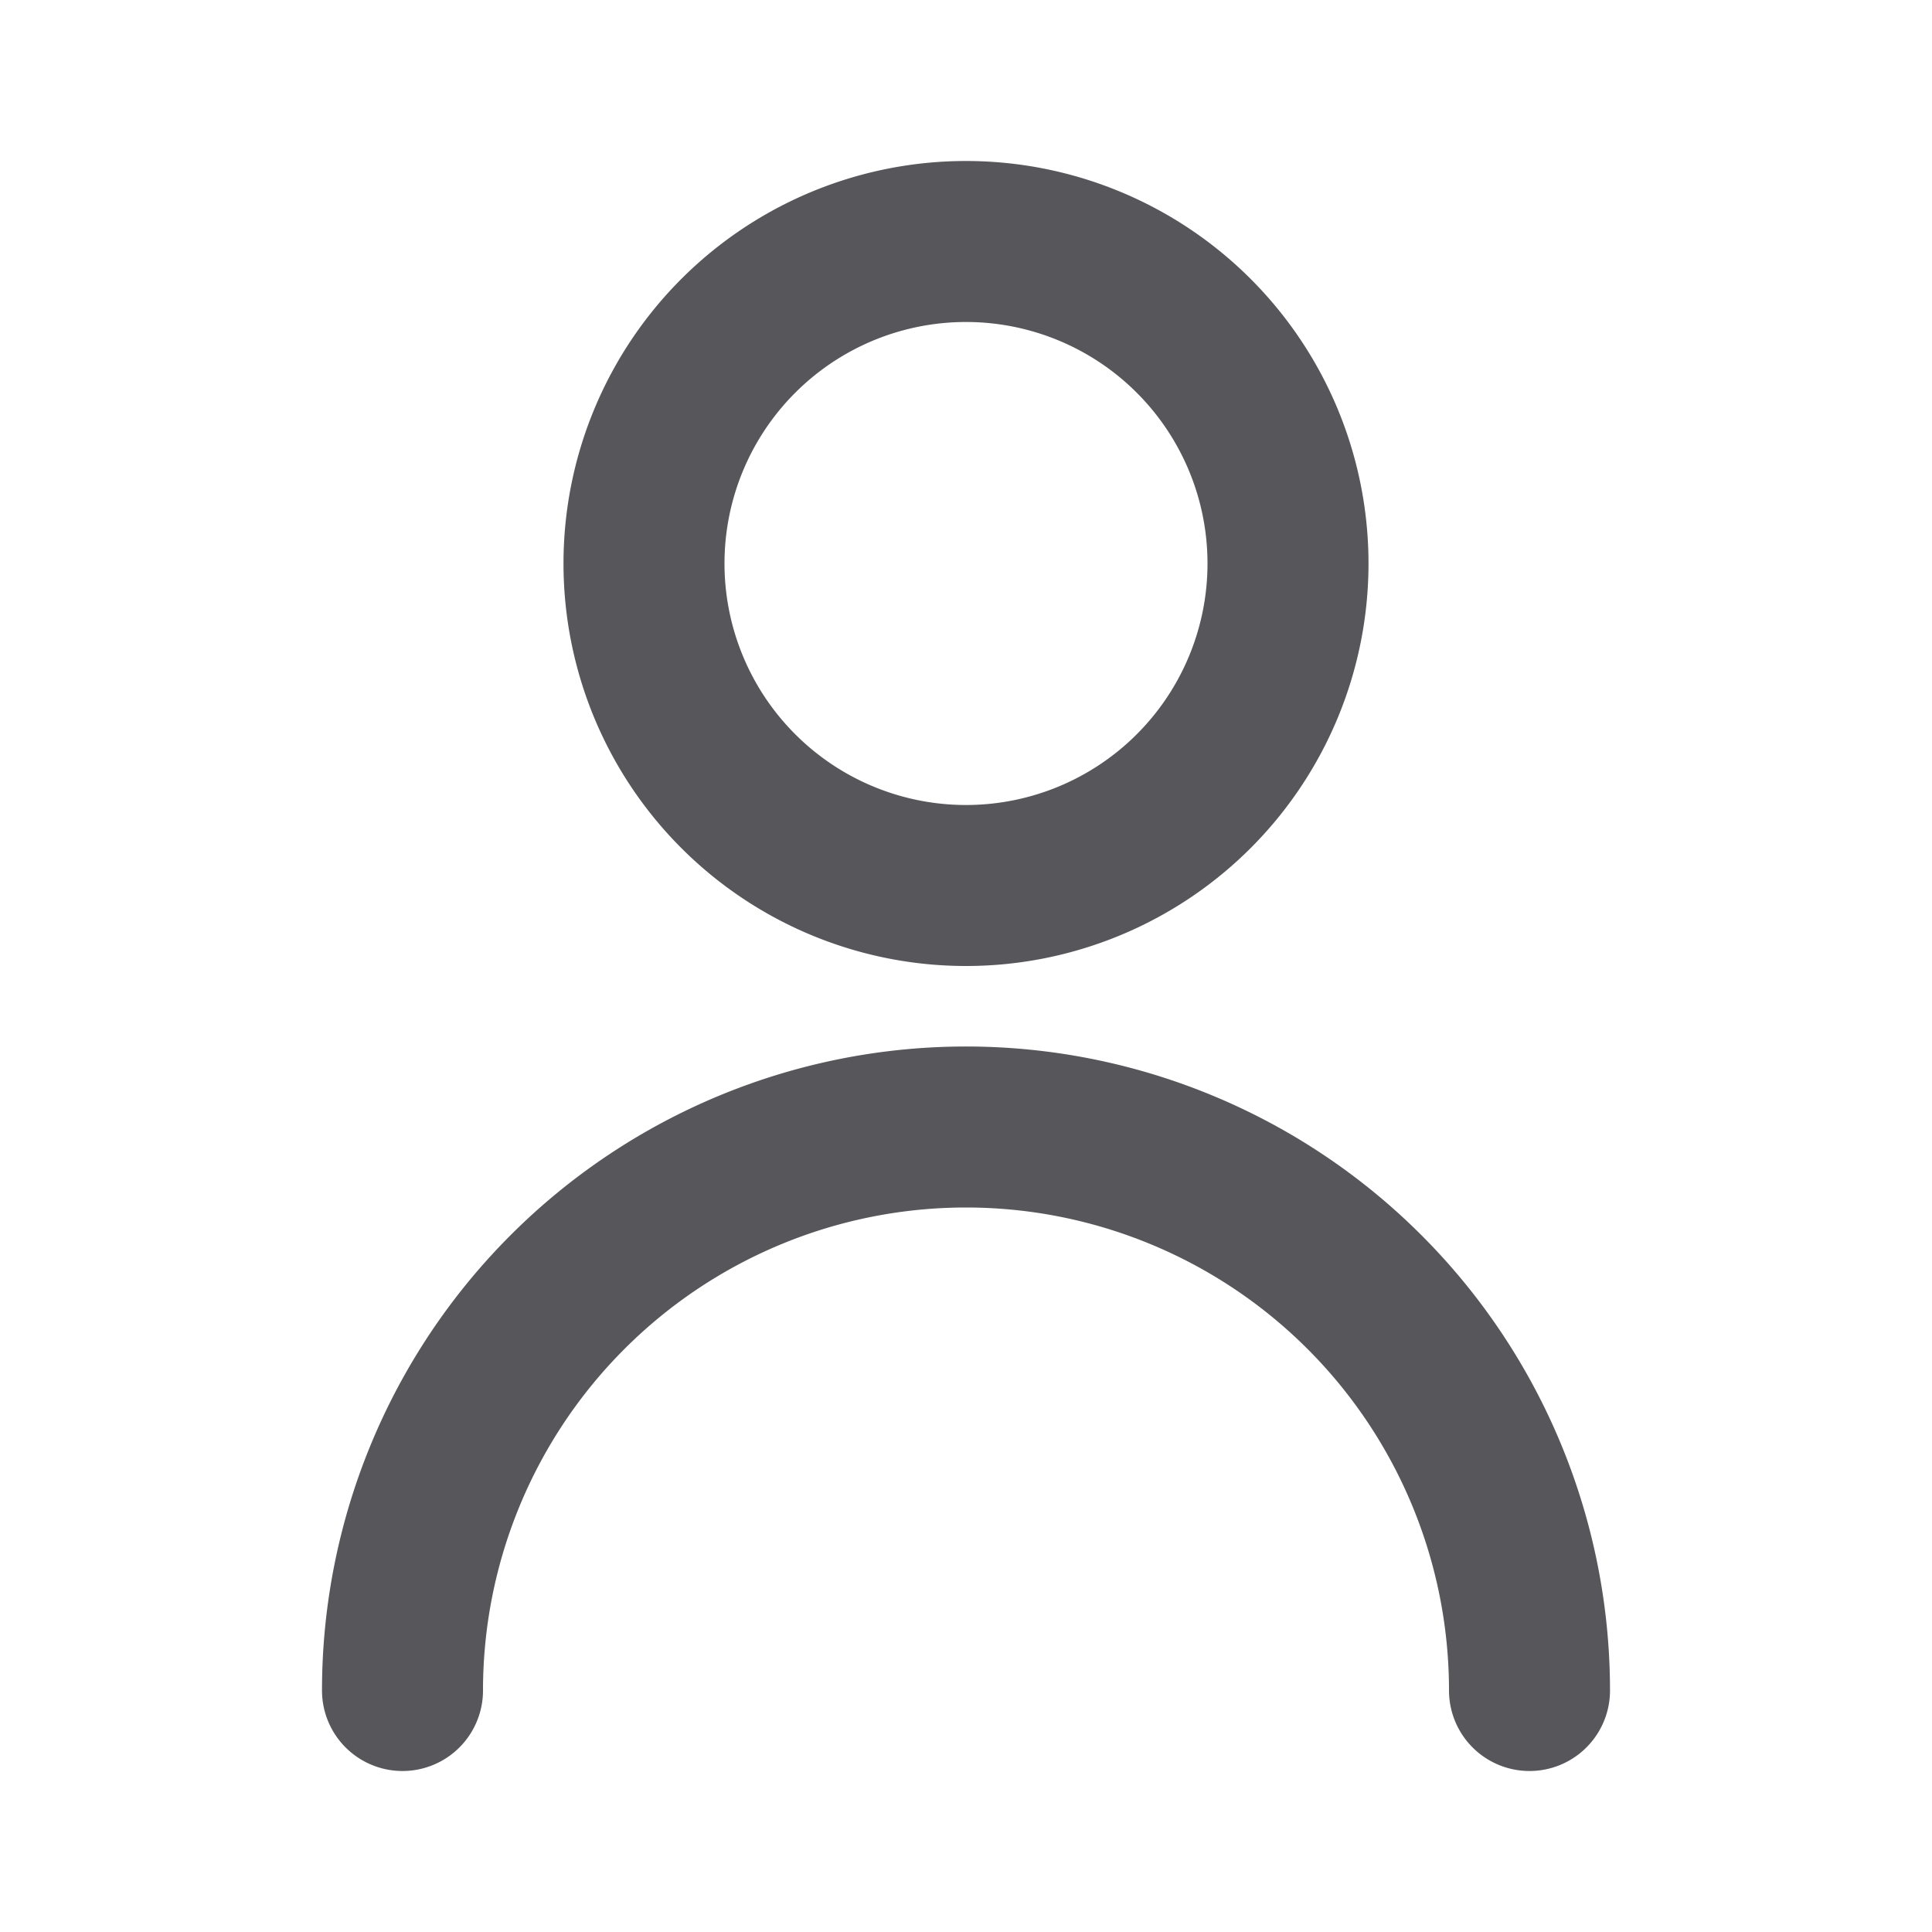 <svg width="24" height="24" viewBox="0 0 24 24" fill="none" xmlns="http://www.w3.org/2000/svg">
    <path d="M5 21a7 7 0 1 1 14 0M12 11a4 4 0 1 0 0-8 4 4 0 0 0 0 8z" stroke="#56565B" stroke-width="2" stroke-linecap="round" stroke-linejoin="round"/>
</svg>
